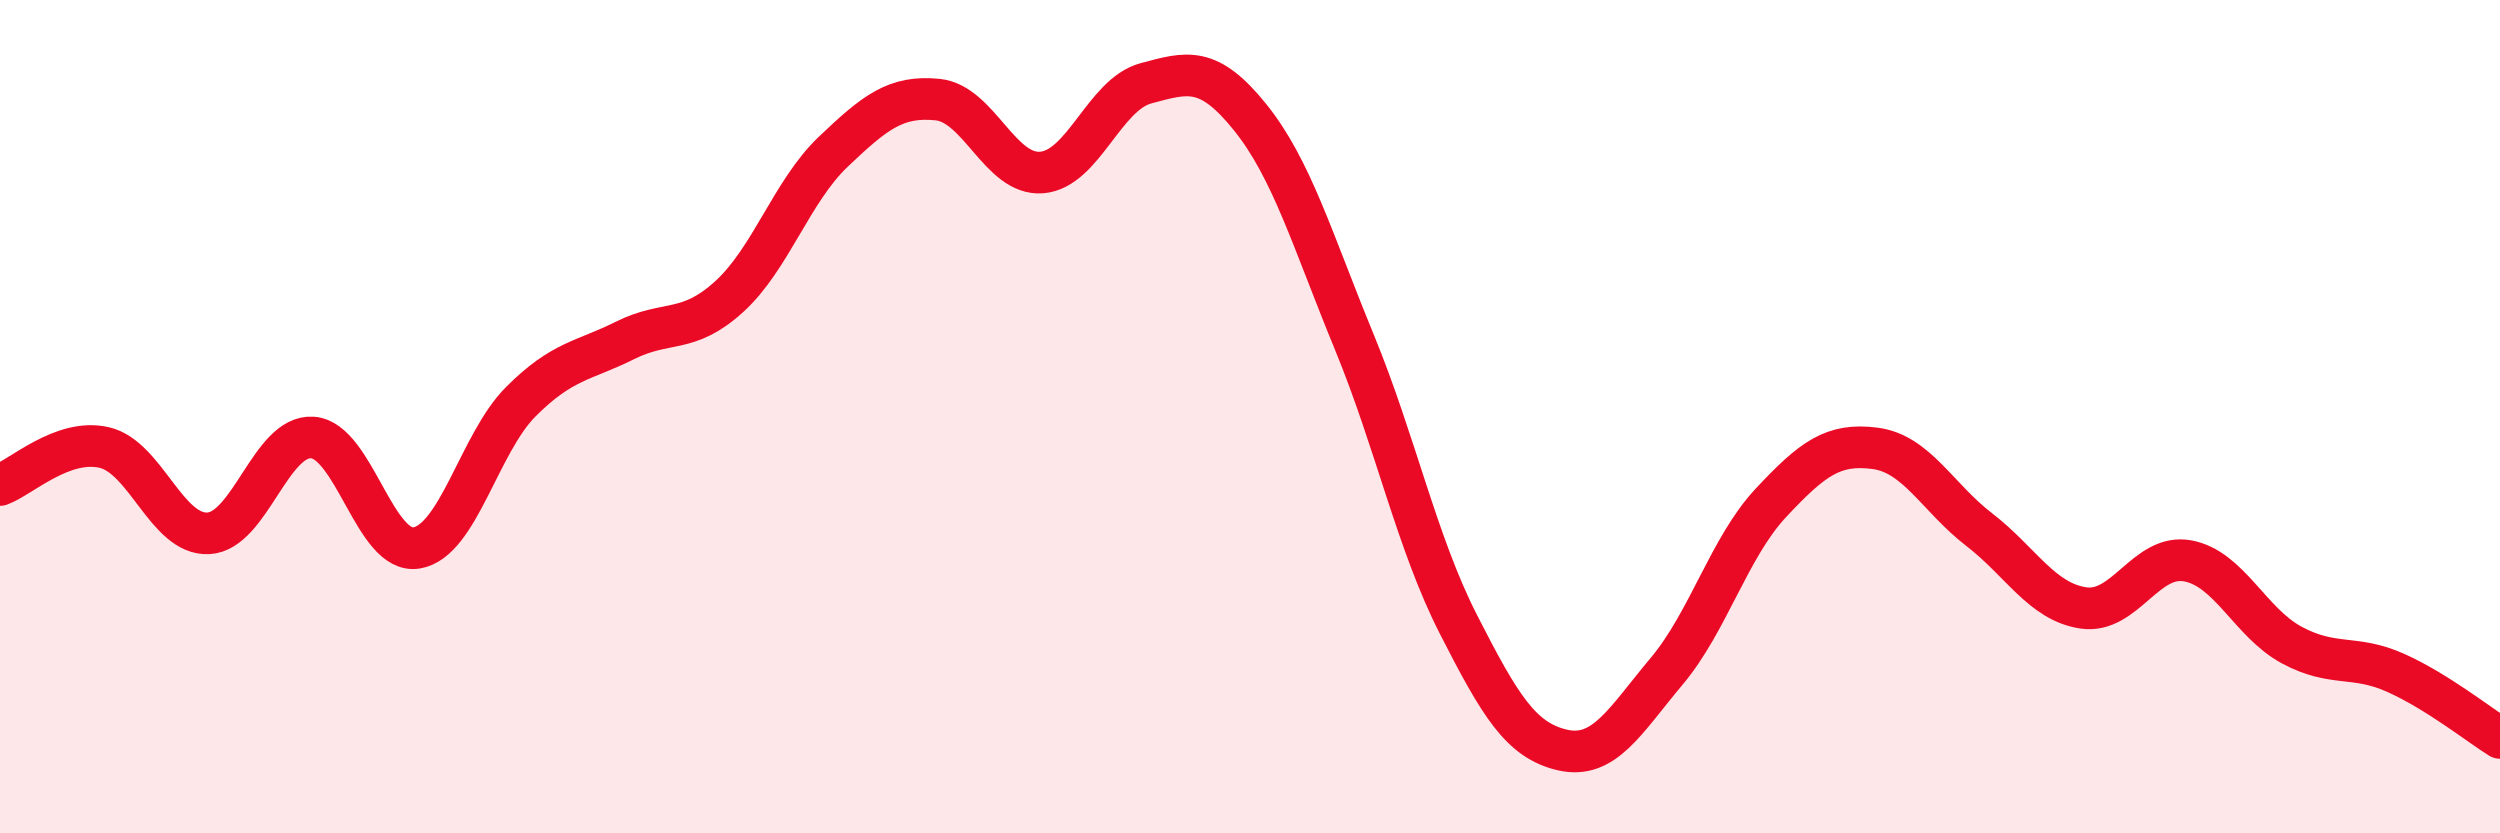
    <svg width="60" height="20" viewBox="0 0 60 20" xmlns="http://www.w3.org/2000/svg">
      <path
        d="M 0,11.64 C 0.5,11.46 1.5,10.51 2.5,10.74 C 3.5,10.97 4,12.85 5,12.8 C 6,12.75 6.5,10.43 7.5,10.5 C 8.5,10.57 9,13.32 10,13.15 C 11,12.98 11.5,10.64 12.5,9.64 C 13.5,8.64 14,8.67 15,8.17 C 16,7.67 16.5,8.03 17.5,7.12 C 18.5,6.21 19,4.59 20,3.64 C 21,2.69 21.5,2.29 22.5,2.39 C 23.5,2.49 24,4.22 25,4.14 C 26,4.06 26.5,2.27 27.5,2 C 28.5,1.73 29,1.57 30,2.81 C 31,4.05 31.5,5.77 32.5,8.2 C 33.5,10.63 34,13.02 35,14.98 C 36,16.94 36.5,17.77 37.5,18 C 38.5,18.23 39,17.3 40,16.11 C 41,14.92 41.5,13.14 42.5,12.07 C 43.5,11 44,10.63 45,10.76 C 46,10.89 46.5,11.94 47.5,12.71 C 48.5,13.48 49,14.44 50,14.59 C 51,14.74 51.5,13.28 52.5,13.46 C 53.5,13.64 54,14.94 55,15.48 C 56,16.02 56.5,15.7 57.5,16.15 C 58.5,16.6 59.5,17.4 60,17.71L60 20L0 20Z"
        fill="#EB0A25"
        opacity="0.1"
        stroke-linecap="round"
        stroke-linejoin="round"
      />
      <path
        d="M 0,11.64 C 0.5,11.46 1.5,10.51 2.5,10.74 C 3.5,10.97 4,12.85 5,12.8 C 6,12.75 6.5,10.43 7.5,10.5 C 8.5,10.57 9,13.32 10,13.15 C 11,12.98 11.5,10.64 12.5,9.64 C 13.5,8.64 14,8.67 15,8.17 C 16,7.67 16.5,8.03 17.5,7.12 C 18.5,6.21 19,4.59 20,3.64 C 21,2.69 21.5,2.29 22.5,2.39 C 23.5,2.49 24,4.22 25,4.14 C 26,4.06 26.5,2.27 27.5,2 C 28.5,1.73 29,1.57 30,2.81 C 31,4.05 31.5,5.77 32.5,8.2 C 33.5,10.63 34,13.02 35,14.98 C 36,16.94 36.5,17.77 37.5,18 C 38.5,18.23 39,17.3 40,16.11 C 41,14.92 41.5,13.14 42.5,12.07 C 43.5,11 44,10.63 45,10.76 C 46,10.89 46.5,11.94 47.5,12.71 C 48.5,13.48 49,14.44 50,14.59 C 51,14.74 51.5,13.28 52.5,13.46 C 53.5,13.64 54,14.94 55,15.48 C 56,16.02 56.5,15.7 57.5,16.15 C 58.5,16.6 59.5,17.4 60,17.71"
        stroke="#EB0A25"
        stroke-width="1"
        fill="none"
        stroke-linecap="round"
        stroke-linejoin="round"
      />
    </svg>
  